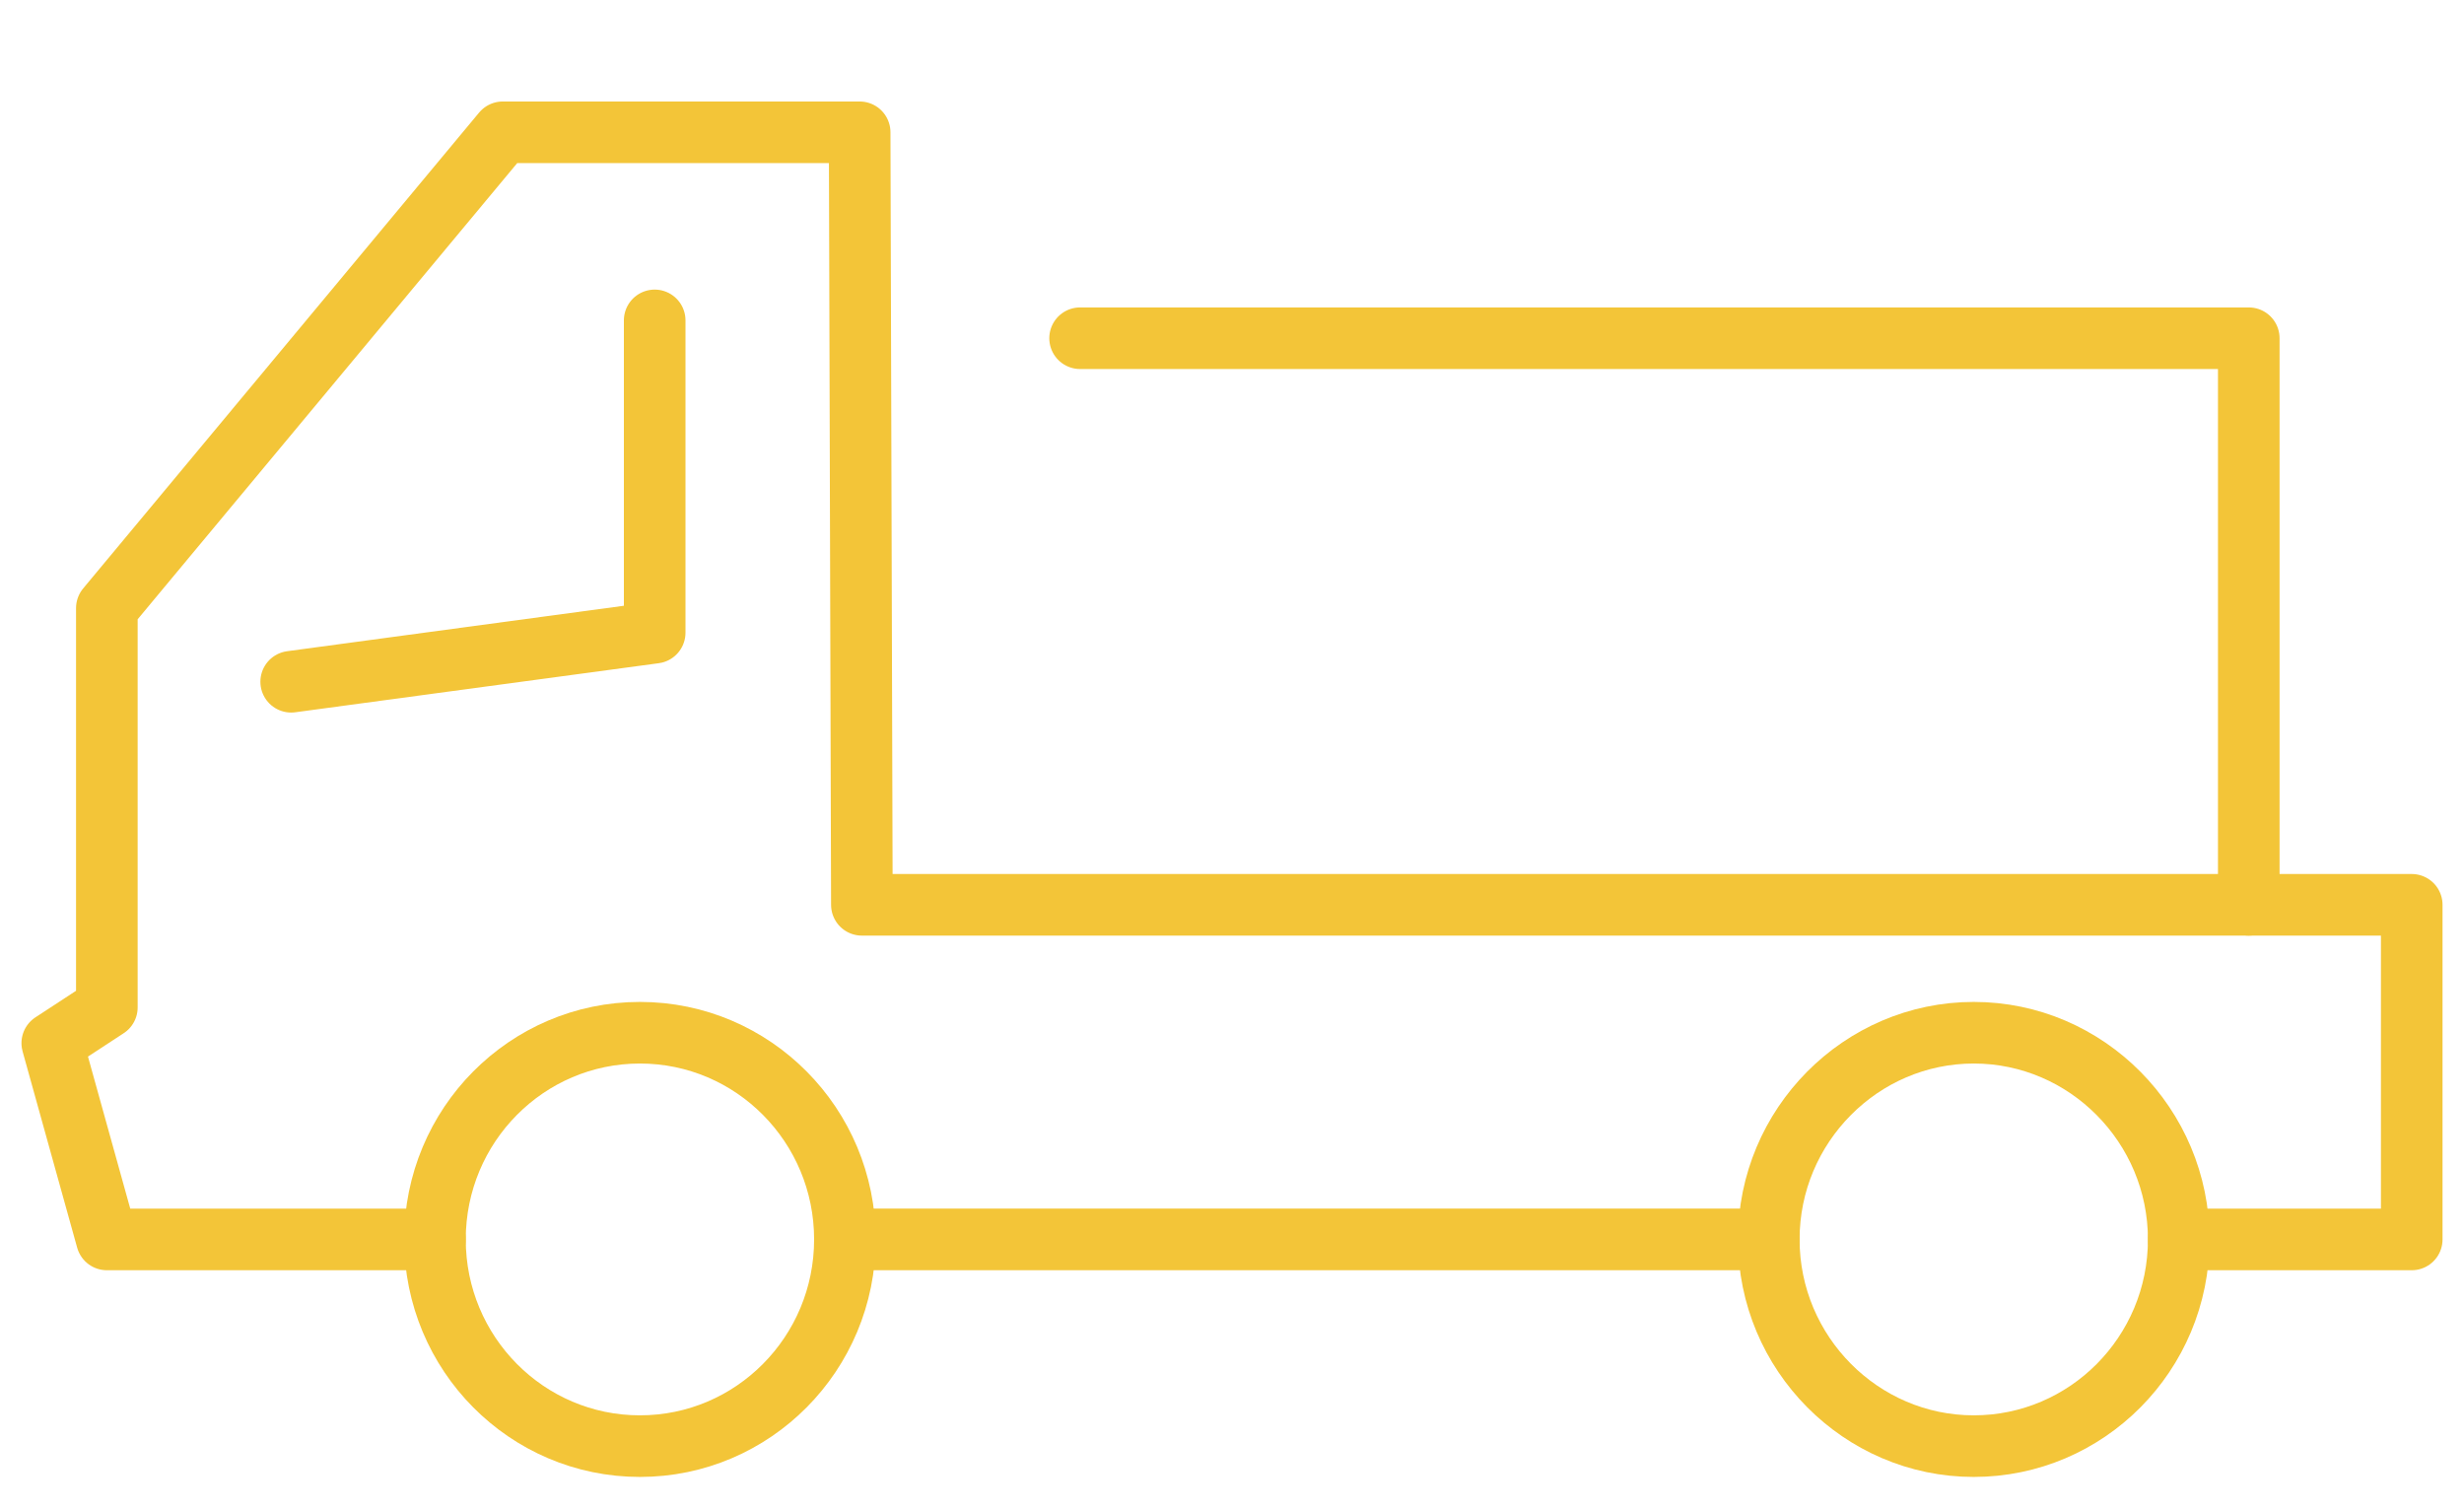 <svg width="80" height="49" viewBox="0 0 80 49" fill="none" xmlns="http://www.w3.org/2000/svg">
<g clip-path="url(#clip0_2564_3994)">
<path d="M21.256 10.402V20.541L9.454 22.134" stroke="#F3C538" stroke-width="2" stroke-linecap="round" stroke-linejoin="round"/>
<path d="M14.122 40.24H3.469L1.697 33.867L3.469 32.708V19.744L16.324 4.295H27.911L27.983 29.376H78.303V40.24H70.739" stroke="#F3C538" stroke-width="2" stroke-linecap="round" stroke-linejoin="round"/>
<path d="M27.432 40.239H57.428" stroke="#F3C538" stroke-width="2" stroke-linecap="round" stroke-linejoin="round"/>
<path d="M20.777 46.951C24.453 46.951 27.432 43.946 27.432 40.24C27.432 36.533 24.453 33.529 20.777 33.529C17.102 33.529 14.122 36.533 14.122 40.24C14.122 43.946 17.102 46.951 20.777 46.951Z" stroke="#F3C538" stroke-width="2" stroke-linecap="round" stroke-linejoin="round"/>
<path d="M70.738 40.24C70.738 43.957 67.746 46.951 64.083 46.951C60.42 46.951 57.428 43.933 57.428 40.24C57.428 36.546 60.42 33.529 64.083 33.529C67.746 33.529 70.738 36.546 70.738 40.24Z" stroke="#F3C538" stroke-width="2" stroke-linecap="round" stroke-linejoin="round"/>
<path d="M35.068 10.981H73.012V29.376" stroke="#F3C538" stroke-width="2" stroke-linecap="round" stroke-linejoin="round"/>
</g>
<defs>
<clipPath id="clip0_2564_3994">
<rect width="79" height="47.218" fill="white" transform="translate(0.5 0.939)"/>
</clipPath>
</defs>
</svg>
